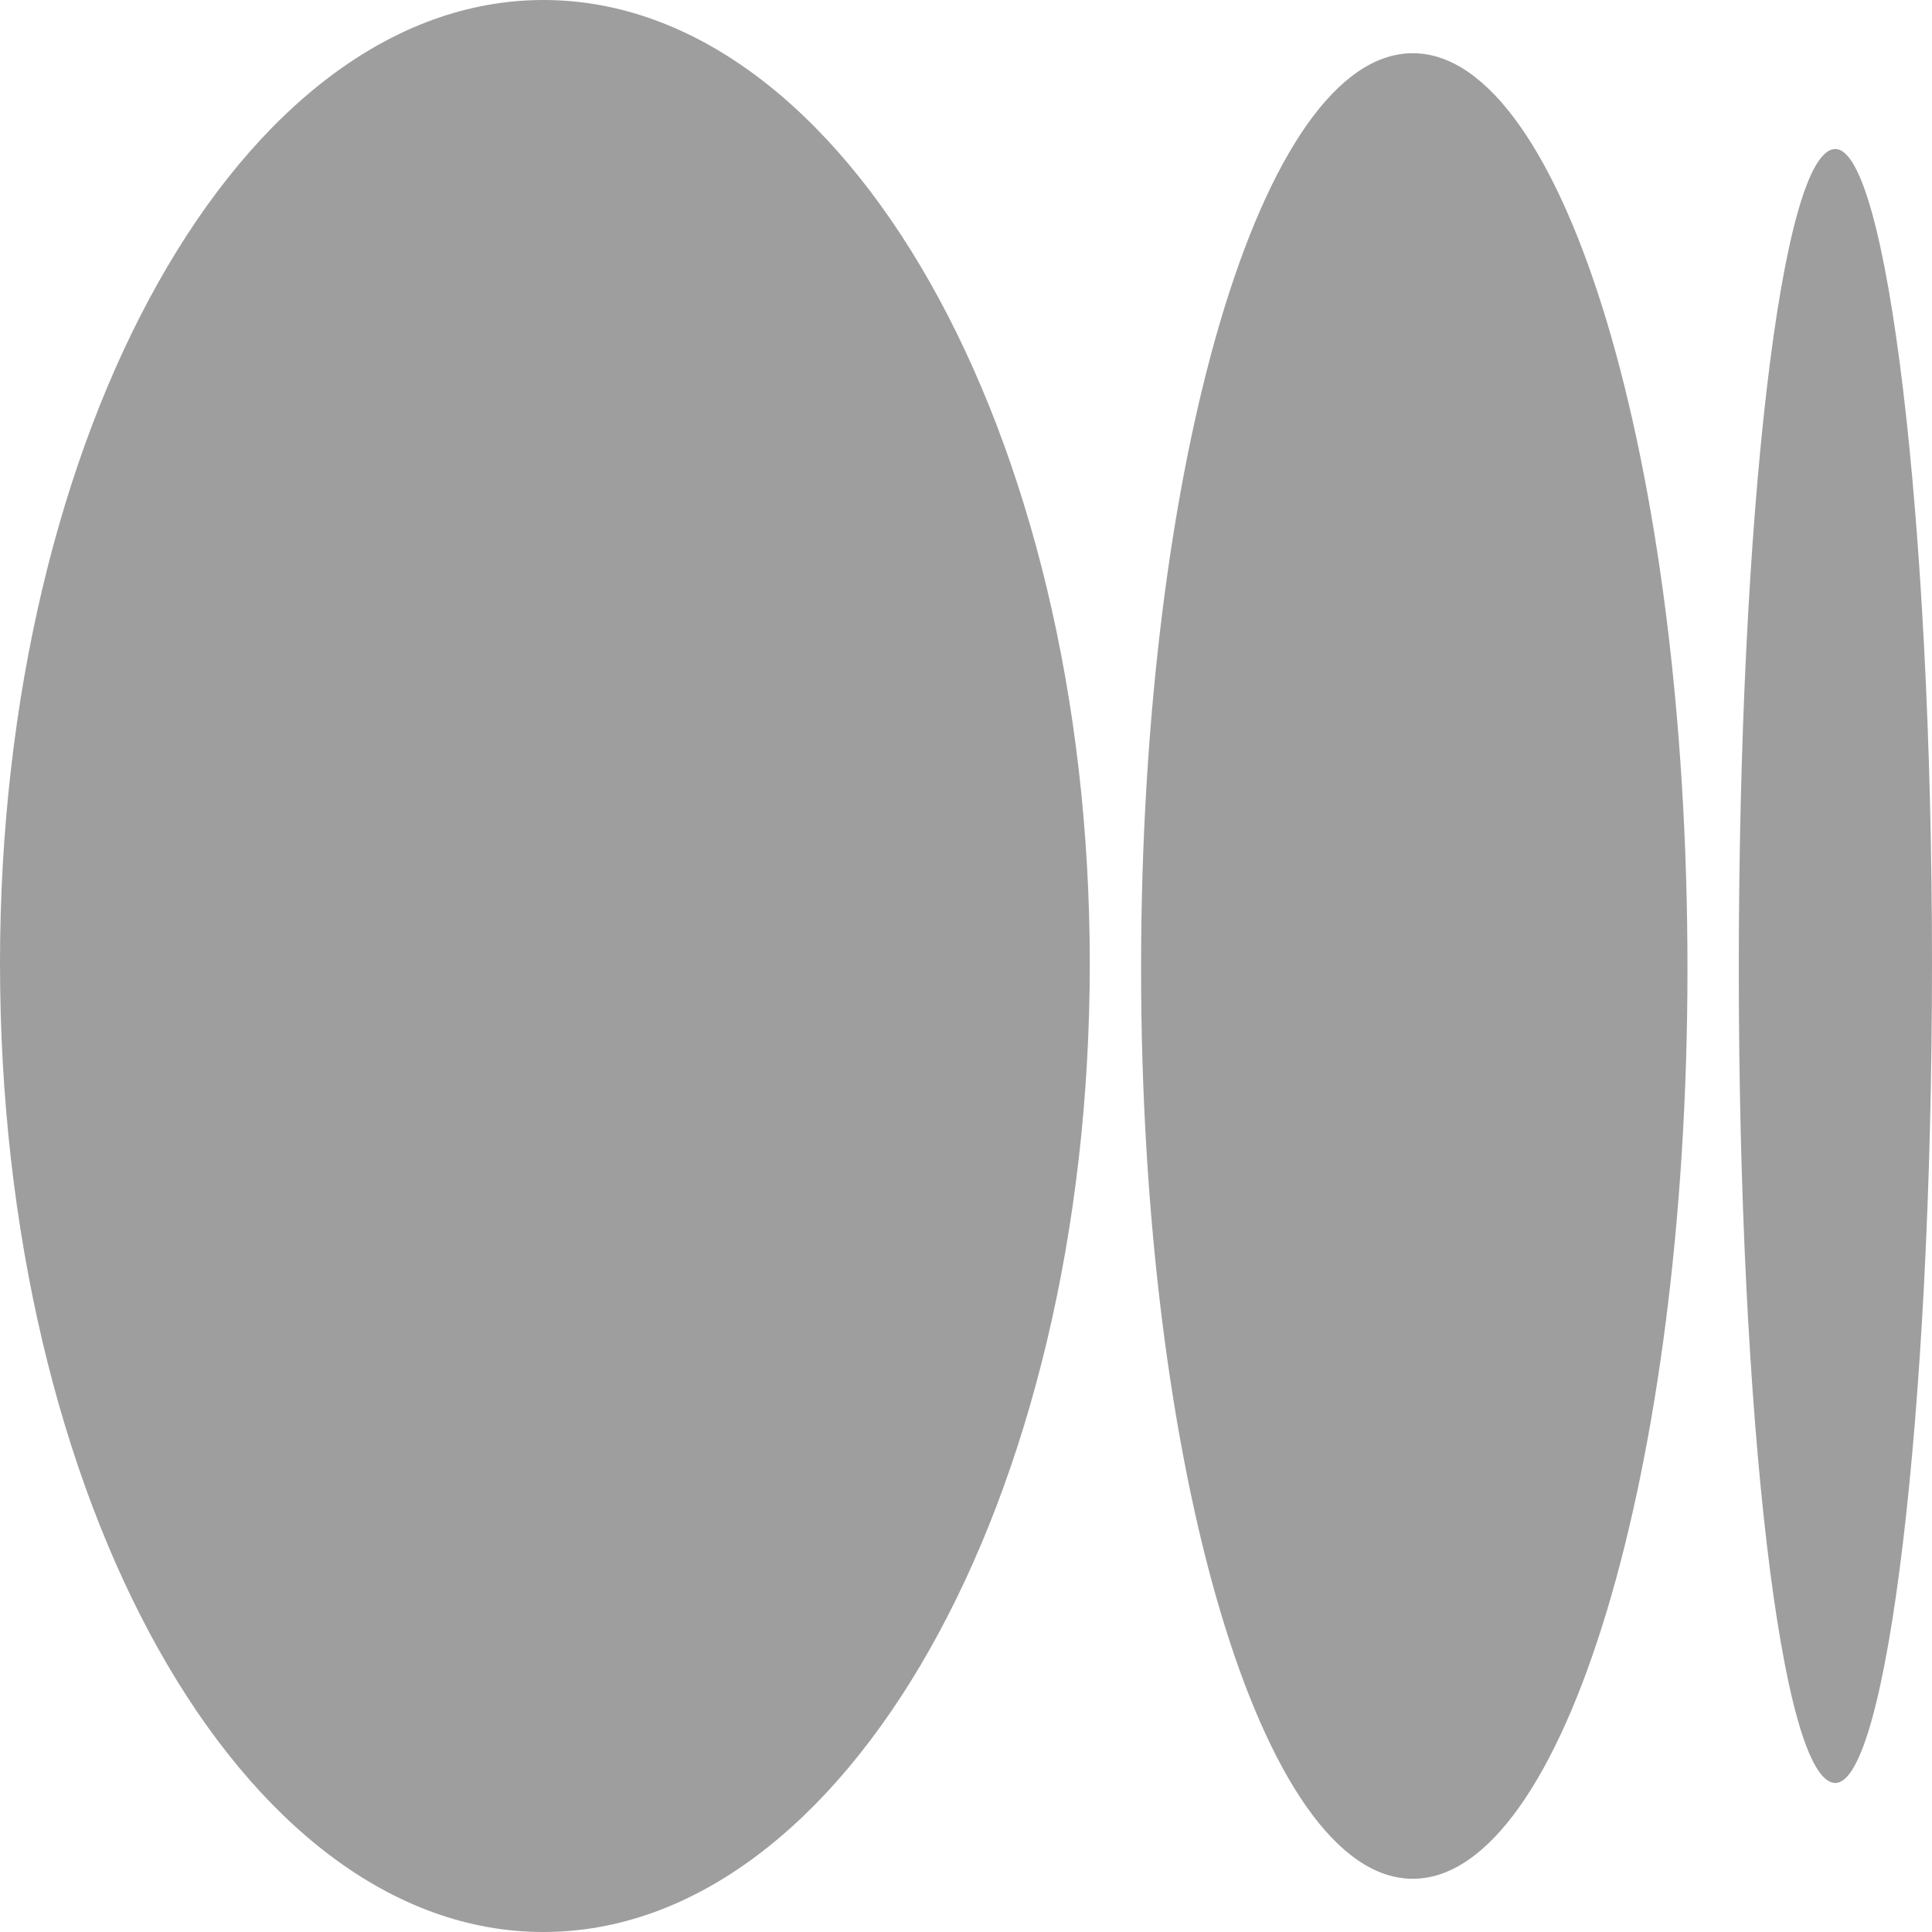 <?xml version="1.0" encoding="UTF-8"?>
<svg width="90px" height="90px" viewBox="0 0 90 90" version="1.1" xmlns="http://www.w3.org/2000/svg" xmlns:xlink="http://www.w3.org/1999/xlink">
    <title>medium.3fa27c58</title>
    <g id="Page-1" stroke="none" stroke-width="1" fill="none" fill-rule="evenodd">
        <g id="medium.3fa27c58" fill="#9E9E9E" fill-rule="nonzero">
            <path d="M25.312,-1.56593904e-15 C39.375,-1.56593904e-15 50.766,20.083 50.766,44.876 C50.766,69.918 39.375,90 25.312,90 C11.25,90 0,69.918 0,44.876 C0,20.083 11.25,-1.56593904e-15 25.312,-1.56593904e-15 Z M65.812,2.479 C72.844,2.479 78.609,21.57 78.609,45.124 C78.609,68.43 72.844,87.521 65.812,87.521 C58.781,87.521 53.156,68.43 53.156,45.124 C53.156,21.57 58.781,2.479 65.812,2.479 Z M85.5,6.942 C87.891,6.942 90,24.05 90,44.876 C90,65.951 87.891,83.058 85.5,83.058 C82.969,83.058 81,65.951 81,45.124 C81,24.05 82.969,6.942 85.5,6.942 Z" id="Shape"></path>
        </g>
    </g>
</svg>